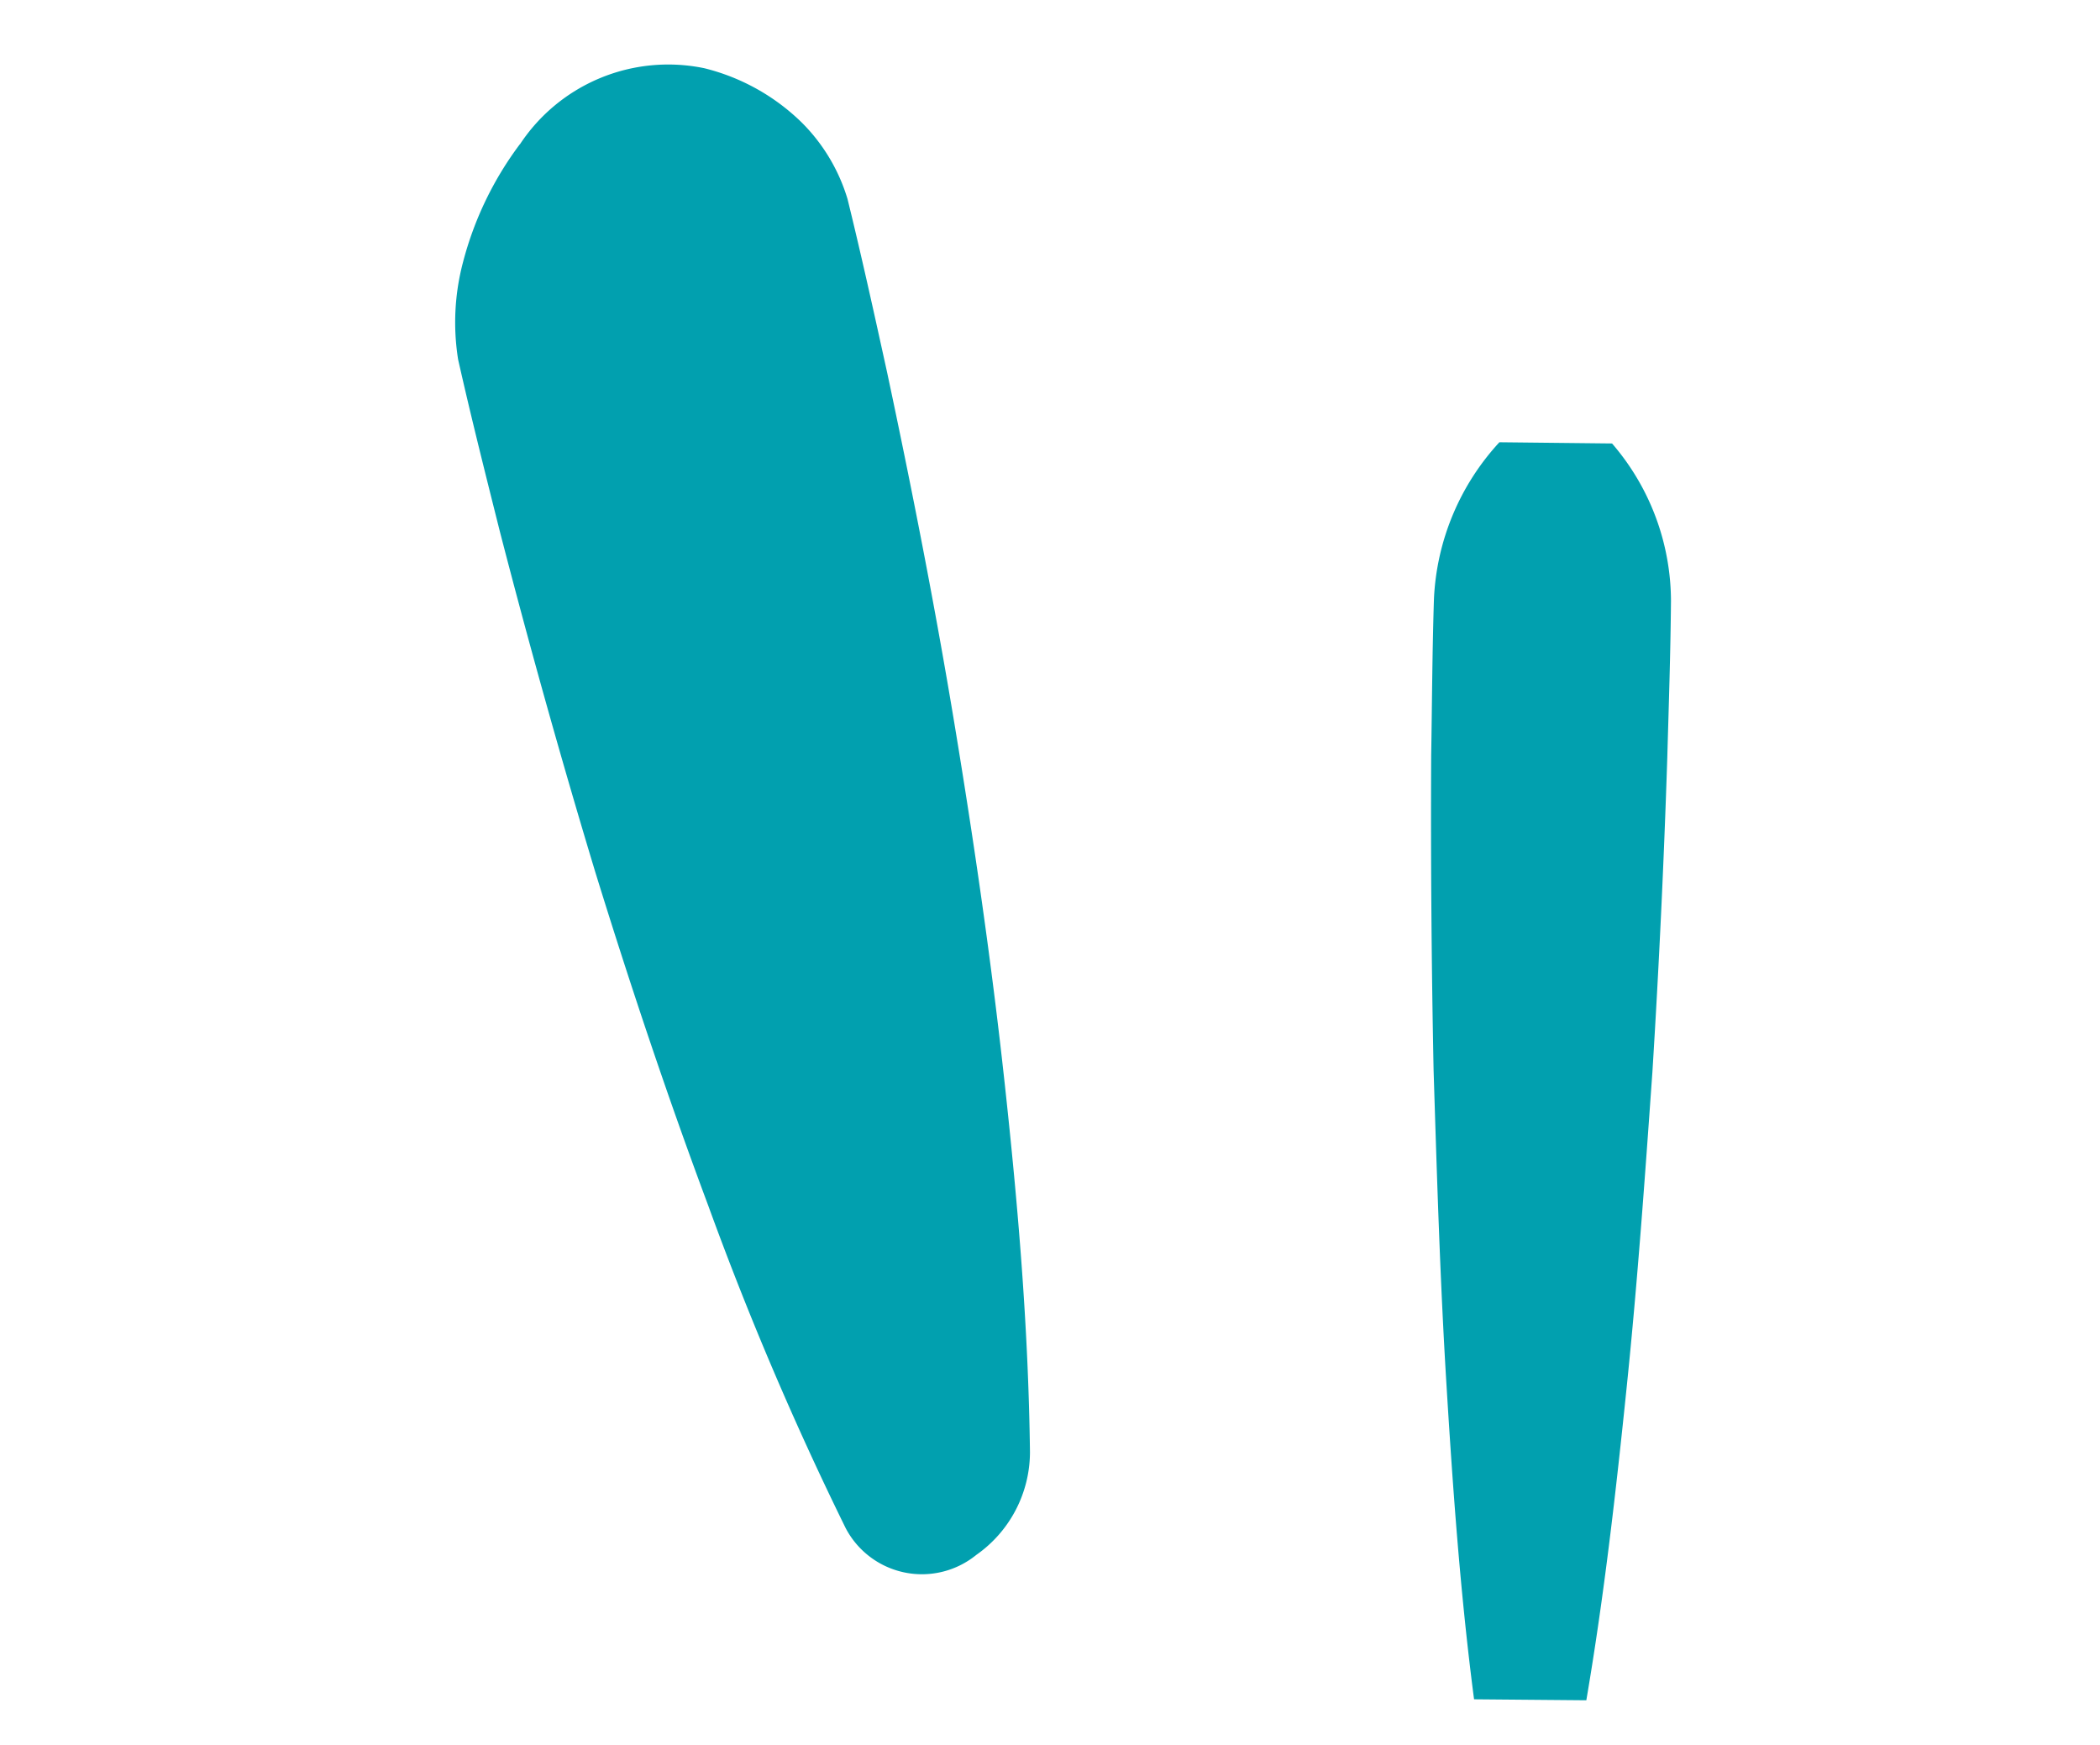<svg xmlns="http://www.w3.org/2000/svg" width="45.774" height="38.027" viewBox="0 0 45.774 38.027">
    <defs>
        <style>
            .prefix__cls-1{fill:#01a0af}
        </style>
    </defs>
    <g id="prefix__Guillemet" transform="rotate(-72 20.721 17.327)">
        <path id="prefix__Tracé_1490" d="M24.66.2a5.392 5.392 0 0 0-3.688.278c-1.033.485-2.054 1-3.077 1.5q-3.062 1.542-6.082 3.158c-2 1.1-4.008 2.2-5.978 3.361S1.9 10.842 0 12.145l1.092 2.19c2.208-.688 4.357-1.494 6.5-2.322s4.245-1.718 6.352-2.61q3.147-1.364 6.247-2.819c1.032-.49 2.066-.973 3.088-1.483A5.271 5.271 0 0 0 25.751 2.4z" class="prefix__cls-1" data-name="Tracé 1490" transform="rotate(9 -137.794 58.18)"/>
        <path id="prefix__Tracé_1491" d="M23.257.067A7.384 7.384 0 0 0 20.4.231a5.124 5.124 0 0 0-1.9.933c-.966.86-1.905 1.741-2.846 2.621q-2.8 2.657-5.478 5.413c-1.772 1.847-3.5 3.731-5.157 5.67A70.683 70.683 0 0 0 .32 20.9a1.877 1.877 0 0 0 .87 2.773 2.741 2.741 0 0 0 2.525-.062c2.383-1.36 4.6-2.852 6.769-4.383s4.261-3.123 6.311-4.748 4.037-3.3 5.991-5c.971-.856 1.942-1.711 2.888-2.588a3.959 3.959 0 0 0 .971-1.671 4.617 4.617 0 0 0 .008-2.441 3.873 3.873 0 0 0-3.4-2.711" class="prefix__cls-1" data-name="Tracé 1491" transform="rotate(11 6.786 43.862)"/>
    </g>
</svg>
